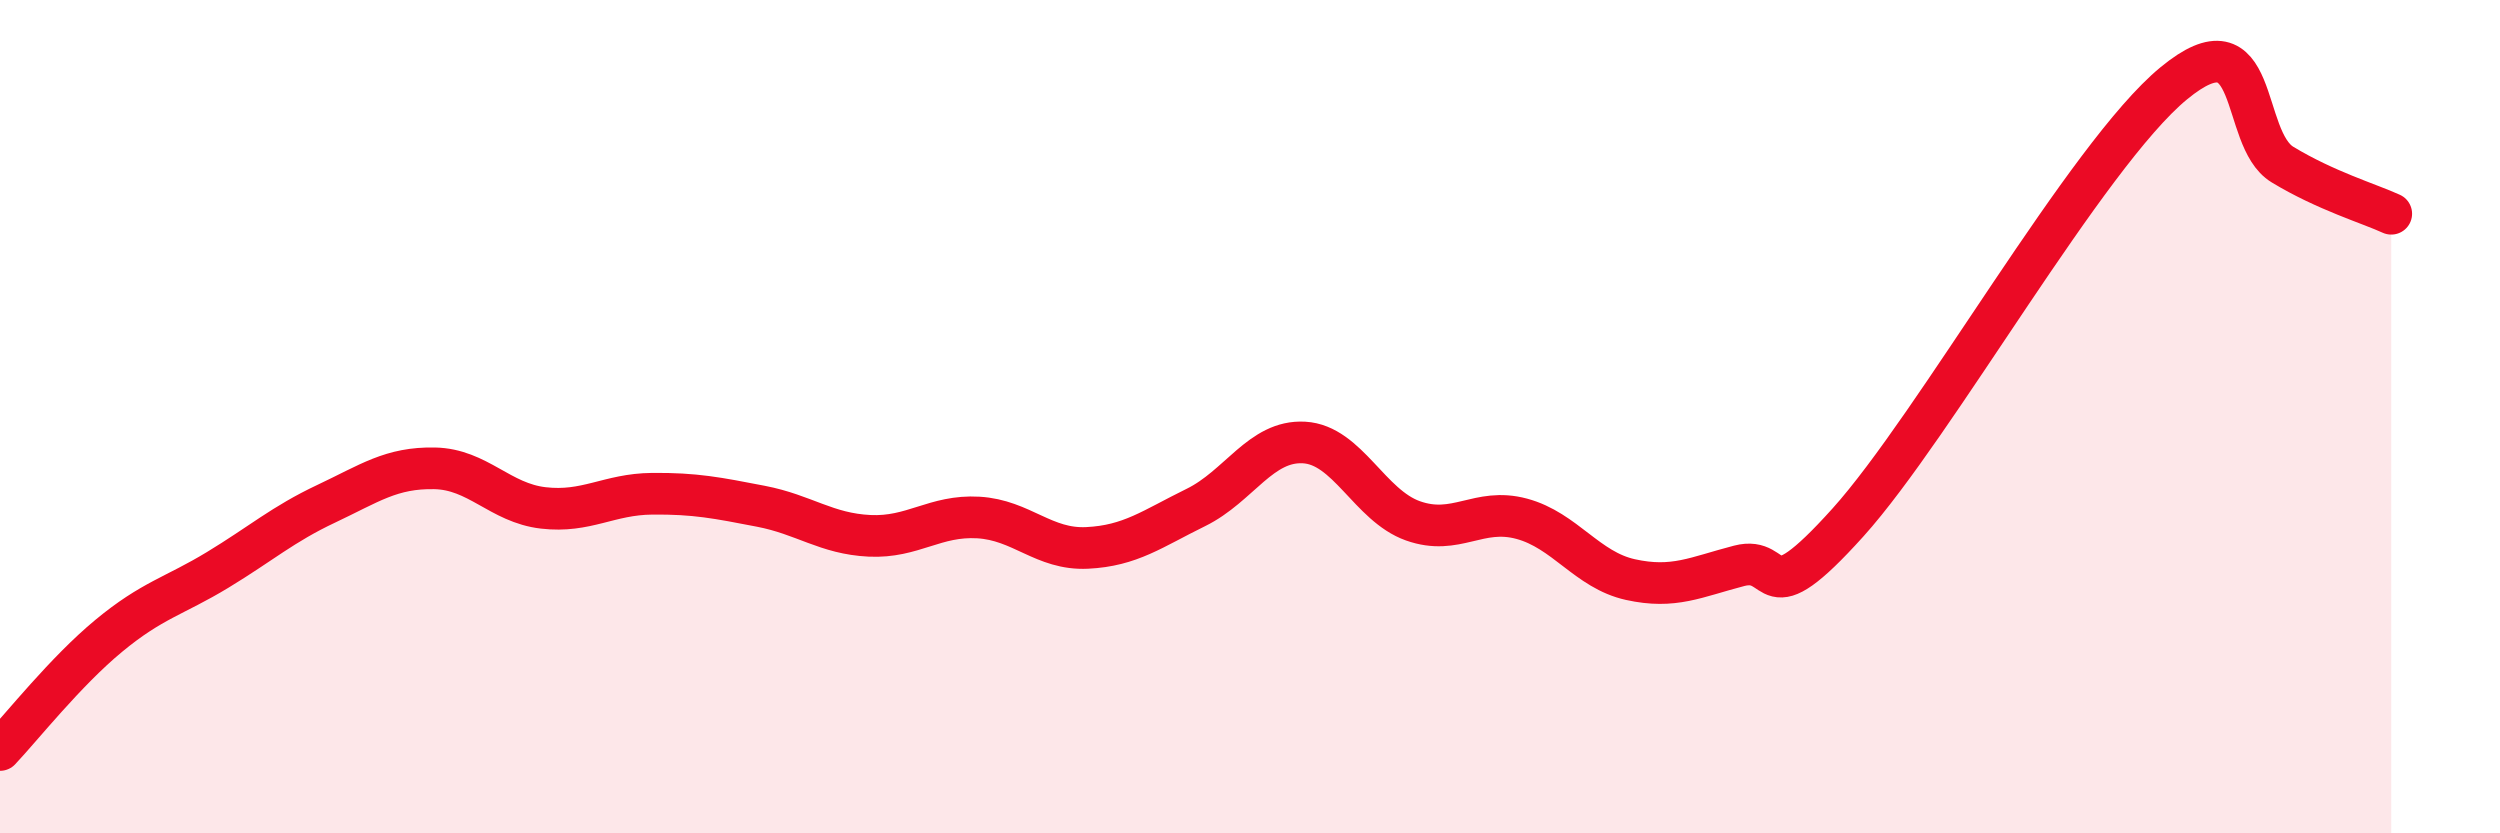 
    <svg width="60" height="20" viewBox="0 0 60 20" xmlns="http://www.w3.org/2000/svg">
      <path
        d="M 0,18 C 0.52,17.45 1.57,16.12 2.61,15.26 C 3.65,14.4 4.18,14.31 5.22,13.68 C 6.26,13.05 6.79,12.58 7.83,12.09 C 8.87,11.6 9.39,11.22 10.43,11.24 C 11.47,11.26 12,12.07 13.04,12.19 C 14.08,12.31 14.61,11.86 15.65,11.85 C 16.69,11.84 17.22,11.95 18.26,12.15 C 19.3,12.35 19.83,12.81 20.87,12.86 C 21.91,12.91 22.44,12.36 23.48,12.42 C 24.52,12.48 25.05,13.2 26.09,13.15 C 27.13,13.1 27.66,12.69 28.7,12.18 C 29.74,11.67 30.26,10.56 31.3,10.62 C 32.34,10.68 32.87,12.13 33.91,12.5 C 34.95,12.87 35.48,12.17 36.52,12.45 C 37.56,12.73 38.09,13.68 39.13,13.91 C 40.17,14.14 40.7,13.85 41.74,13.58 C 42.78,13.31 42.26,14.86 44.35,12.54 C 46.44,10.22 50.08,3.72 52.17,2 C 54.26,0.28 53.74,3.32 54.78,3.95 C 55.82,4.58 56.87,4.89 57.39,5.13L57.39 20L0 20Z"
        fill="#EB0A25"
        opacity="0.1"
        stroke-linecap="round"
        stroke-linejoin="round"
      />
      <path
        d="M 0,18 C 0.52,17.45 1.57,16.12 2.61,15.26 C 3.65,14.4 4.18,14.31 5.22,13.68 C 6.26,13.05 6.79,12.58 7.83,12.09 C 8.87,11.6 9.39,11.22 10.43,11.24 C 11.47,11.26 12,12.07 13.04,12.19 C 14.08,12.31 14.61,11.86 15.65,11.85 C 16.69,11.84 17.22,11.95 18.26,12.15 C 19.3,12.35 19.83,12.81 20.87,12.86 C 21.91,12.91 22.44,12.36 23.48,12.42 C 24.52,12.48 25.05,13.2 26.09,13.15 C 27.13,13.1 27.66,12.69 28.7,12.18 C 29.74,11.67 30.26,10.56 31.3,10.62 C 32.34,10.68 32.87,12.13 33.91,12.5 C 34.95,12.87 35.48,12.17 36.52,12.45 C 37.56,12.73 38.09,13.68 39.13,13.91 C 40.17,14.14 40.7,13.85 41.74,13.58 C 42.78,13.31 42.26,14.86 44.35,12.54 C 46.44,10.22 50.08,3.72 52.17,2 C 54.26,0.28 53.74,3.32 54.78,3.95 C 55.82,4.58 56.87,4.89 57.39,5.13"
        stroke="#EB0A25"
        stroke-width="1"
        fill="none"
        stroke-linecap="round"
        stroke-linejoin="round"
      />
    </svg>
  